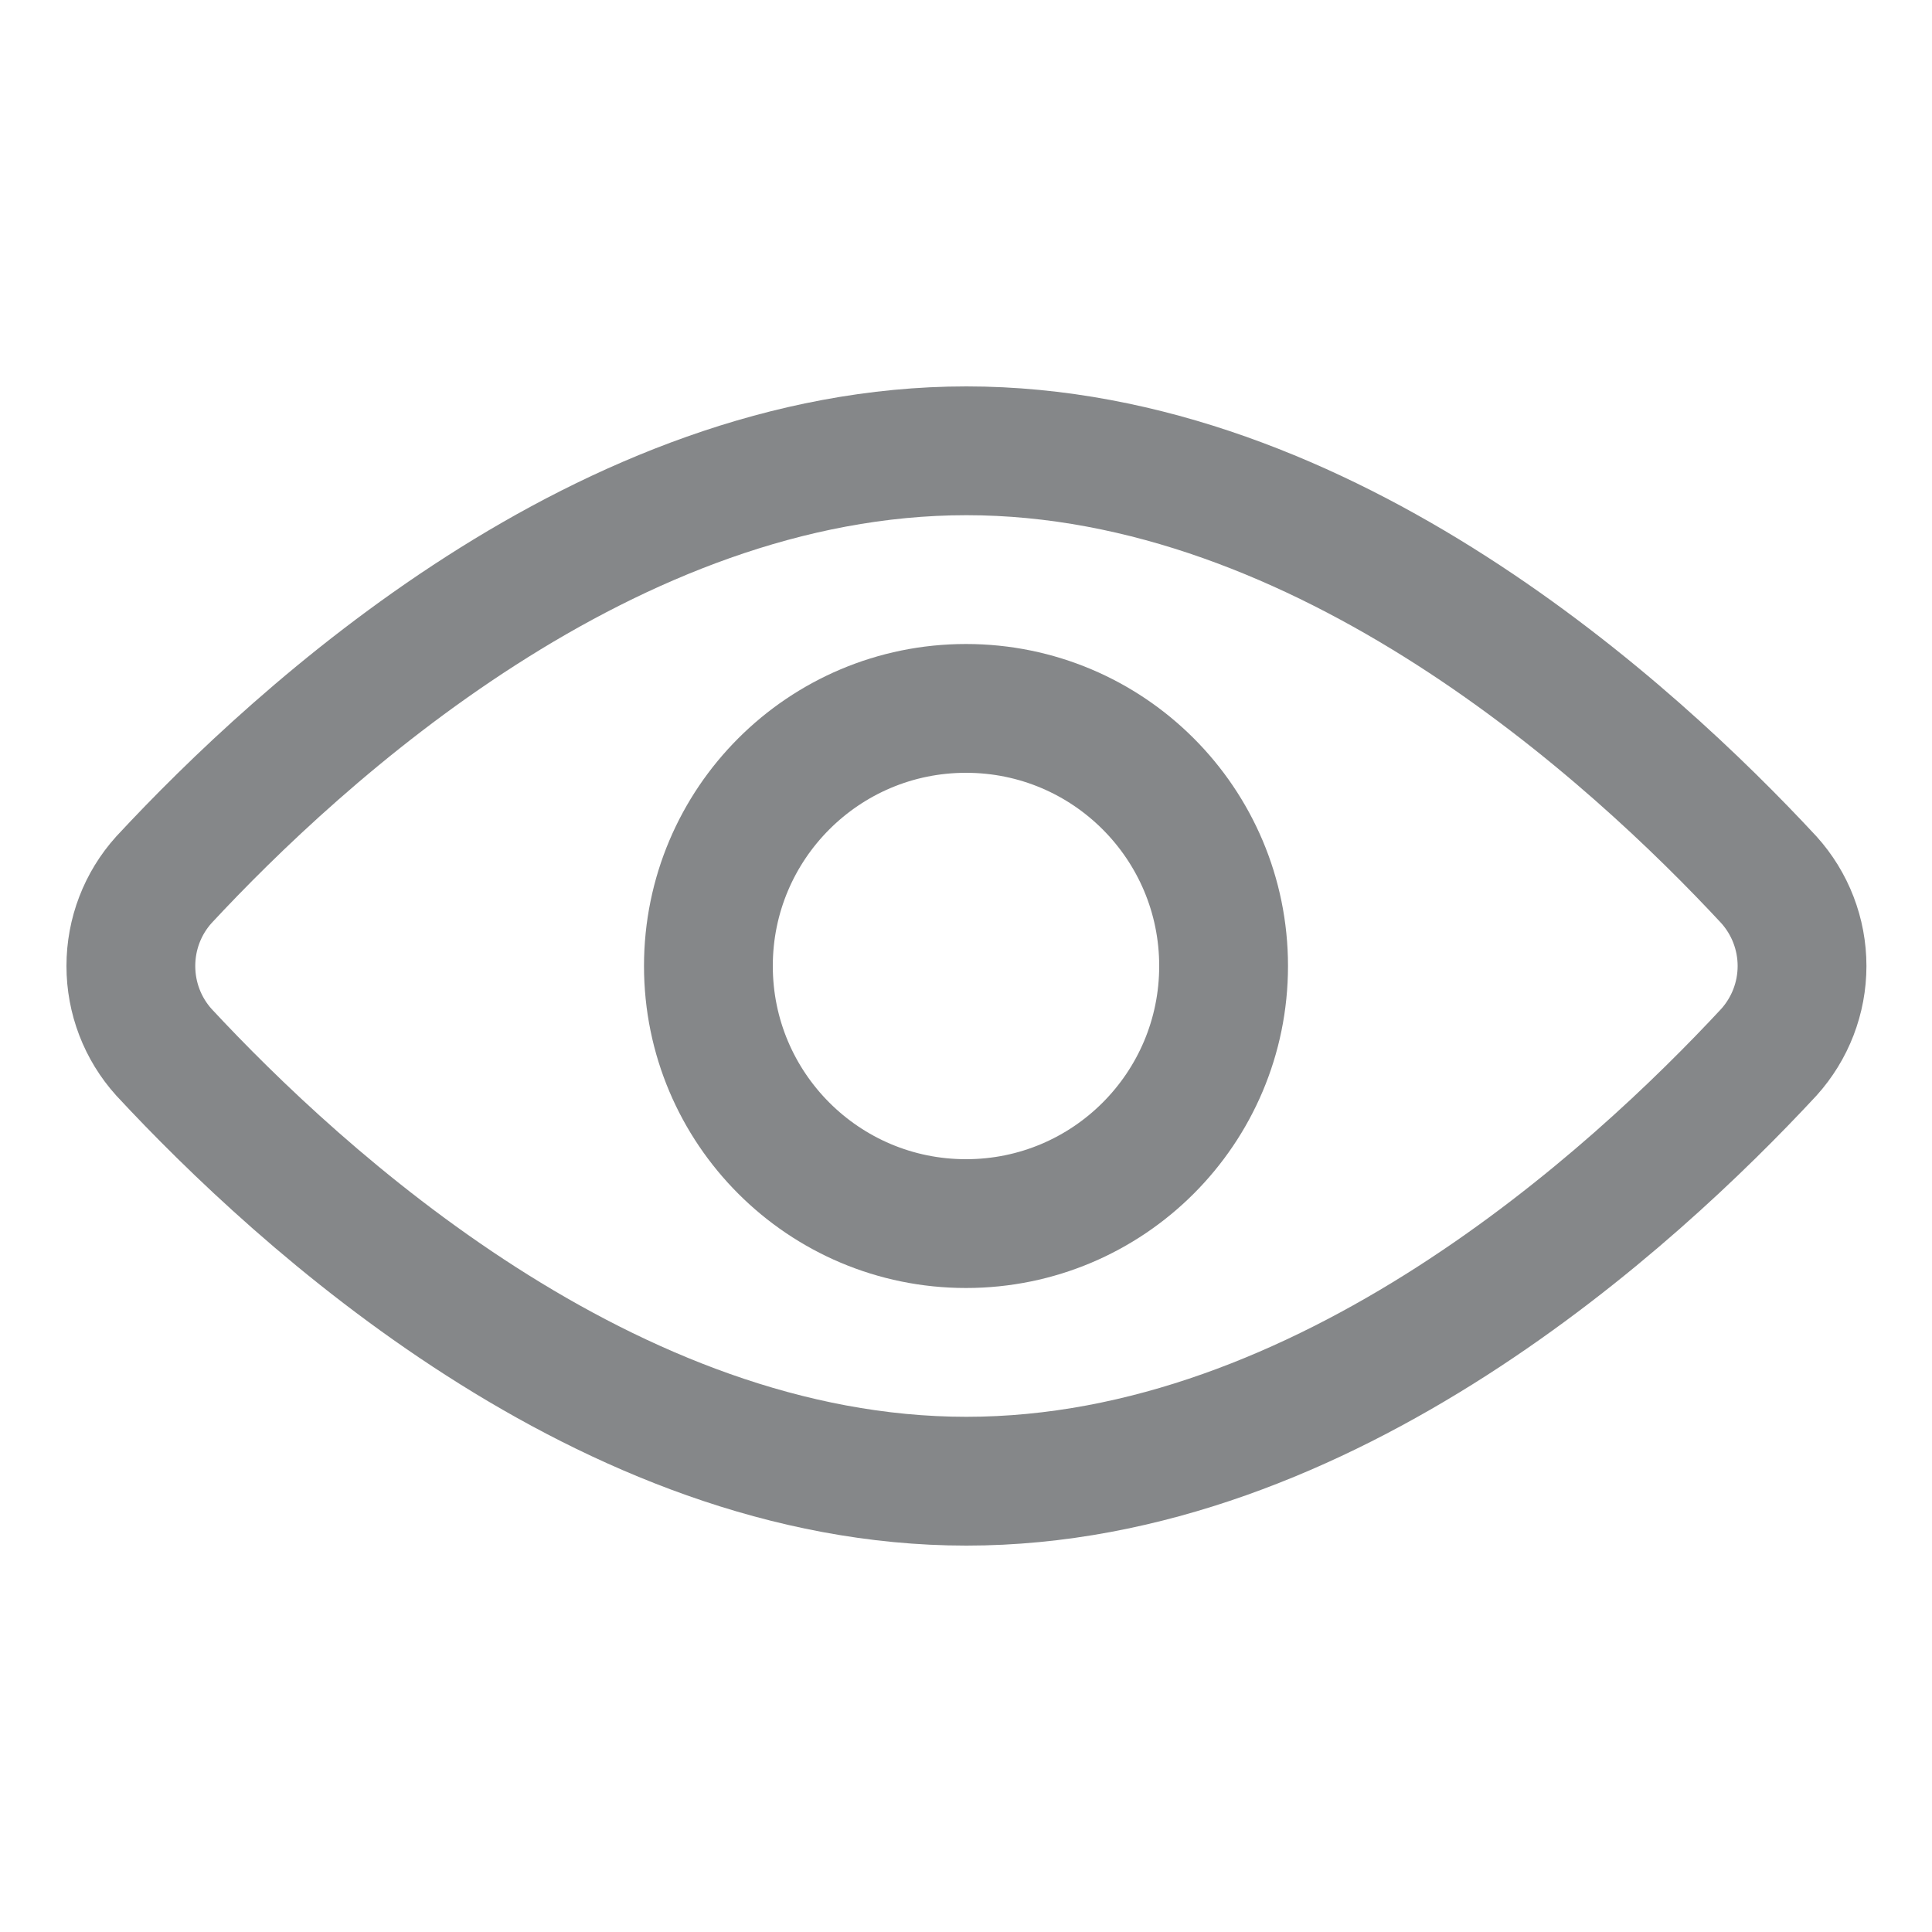 <svg xmlns="http://www.w3.org/2000/svg" width="1em" height="1em" viewBox="0 0 14 15" fill="none"><path d="M13.233 6.83C13.399 7.014 13.491 7.252 13.491 7.5C13.491 7.748 13.399 7.986 13.233 8.17C12.183 9.3 9.793 11.5 7.003 11.5C4.213 11.5 1.823 9.3 0.773 8.17C0.607 7.986 0.516 7.748 0.516 7.5C0.516 7.252 0.607 7.014 0.773 6.83C1.823 5.7 4.213 3.5 7.003 3.5C9.793 3.5 12.183 5.7 13.233 6.83Z" stroke="#858789" stroke-linecap="round" stroke-linejoin="round"/><path d="M7 9.5C8.105 9.5 9 8.605 9 7.5C9 6.395 8.105 5.5 7 5.5C5.895 5.5 5 6.395 5 7.5C5 8.605 5.895 9.5 7 9.5Z" stroke="#858789" stroke-linecap="round" stroke-linejoin="round"/></svg>